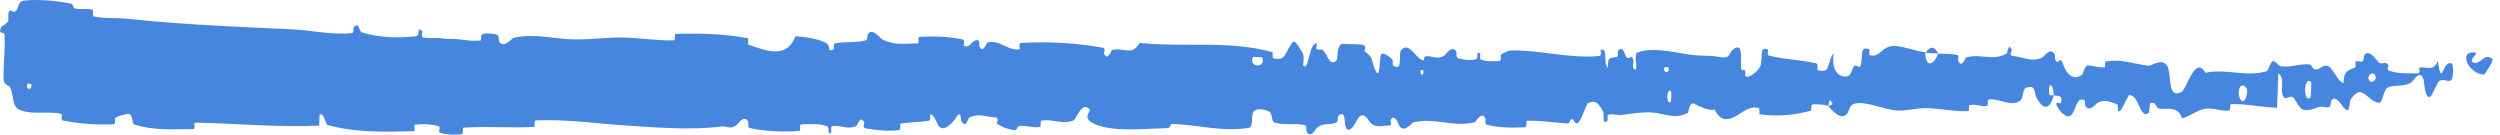 <svg width="297" height="16" viewBox="0 0 297 16" fill="none" xmlns="http://www.w3.org/2000/svg">
<path d="M2.821 0.081C4.48 -0.127 6.655 0.096 8.308 0.402C8.826 0.497 8.564 0.921 8.922 1.005C9.621 1.17 10.273 0.962 10.964 1.159C11.193 1.226 10.908 1.897 11.148 1.952C12.464 2.249 13.71 2.078 15.043 2.221C21.611 2.925 28.067 3.178 34.716 3.484C36.908 3.584 39.573 4.194 41.837 3.927C42.101 3.895 41.944 3.306 41.994 3.257C42.783 2.513 42.52 3.703 43.035 3.862C45.08 4.486 47.352 4.54 49.32 4.313C50.157 4.214 49.317 3.043 50.16 3.7C50.219 3.745 50.006 4.371 50.236 4.438C50.756 4.588 51.744 4.476 52.147 4.526C52.925 4.624 53.053 4.618 53.788 4.625C54.794 4.64 55.989 4.952 57.068 4.81C57.298 4.778 56.993 4.136 57.36 4.027C57.728 3.918 58.7 3.972 59.028 4.123C59.355 4.275 59.216 4.779 59.274 4.895C59.751 5.871 60.876 4.519 61.02 4.486C63.658 3.916 65.921 4.686 68.397 4.684C70.277 4.681 72.287 4.426 74.076 4.461C76.207 4.505 78.013 4.853 80.083 4.793C80.301 4.788 80.045 4.033 80.312 4.025C83.147 3.937 85.963 4.019 88.785 4.529C89.069 4.58 88.704 5.243 88.987 5.334C90.718 5.879 93.458 7.187 94.487 4.302C95.66 4.415 97.084 4.531 98.133 5.113C98.81 5.487 98.153 6.209 98.984 5.901C99.171 5.832 98.927 5.2 99.209 5.145C100.392 4.913 101.685 5.119 102.856 4.792C103.094 4.724 103.029 4.158 103.097 4.056C103.664 3.23 104.608 4.595 104.814 4.695C106.381 5.435 107.526 5.143 108.986 5.161C109.324 5.166 108.924 4.405 109.25 4.382C110.941 4.273 112.692 4.338 114.348 4.676C114.716 4.753 114.378 5.401 114.554 5.471C115.33 5.771 115.502 4.547 116.246 4.812C116.403 4.866 116.314 5.421 116.343 5.482C116.791 6.438 117.18 5.083 117.295 5.053C118.752 4.644 119.684 6.059 121.092 5.859C121.26 5.833 120.88 5.131 121.354 5.103C124.508 4.909 127.844 5.102 130.966 5.663C131.451 5.75 131.105 6.277 131.135 6.342C131.633 7.358 131.955 5.997 132.114 5.946C133.362 5.577 134.529 6.718 135.377 5.097C140.665 5.66 145.929 4.749 151.174 6.201C151.241 6.218 151.121 6.889 151.254 6.919C152.856 7.296 152.548 6.254 153.608 4.98C153.875 4.66 154.688 6.198 154.759 6.311C155.021 6.726 154.75 7.724 154.837 7.804C155.563 8.436 155.445 5.138 156.423 5.137C156.454 5.143 156.325 5.75 156.408 5.81C156.663 5.999 156.916 5.758 157.165 5.967C157.737 6.451 157.941 8.053 158.814 7.12C158.924 6.999 158.755 5.129 159.629 5.217C159.978 5.254 161.52 5.222 161.952 5.343C162.383 5.464 162.087 6.067 162.118 6.093C163.281 6.89 162.84 7.221 163.423 8.401C164.005 9.576 163.844 6.772 164.081 6.459C164.319 6.147 165.172 6.805 165.381 7.033C165.591 7.262 165.33 7.645 165.516 7.775C166.751 8.62 166.058 6.383 166.465 5.938C167.424 4.884 168.171 6.963 169.049 7.167C169.287 7.222 169.093 6.749 169.305 6.704C170.143 6.535 170.647 7.184 171.6 6.589C171.756 6.492 172.527 5.242 173.026 6.159C173.096 6.292 172.895 6.81 173.253 6.926C173.786 7.1 174.747 7.214 175.321 7.04C175.744 6.912 175.259 6.058 175.792 6.324C176.029 6.442 175.59 6.941 176.035 7.122C176.478 7.303 177.609 7.281 178.04 7.264C178.47 7.246 178.235 6.599 178.269 6.555C178.48 6.305 179.305 5.993 179.377 5.993C183.055 5.914 186.446 7.006 190.026 6.645C190.307 6.617 190.12 5.934 190.163 5.923C191.125 5.637 190.367 7.453 191.039 8.061C190.942 6.675 191.338 6.926 192.016 6.774C192.342 6.699 192.164 6.163 192.194 6.108C192.678 5.293 193.016 6.345 193.102 6.561C193.423 7.353 193.772 6.417 193.99 6.947C194.208 7.472 193.706 8.251 194.356 8.241C194.539 7.745 194.056 6.449 194.549 6.239C196.411 5.444 199.886 6.461 201.383 6.567C202.876 6.672 203.359 6.581 204.229 6.76C205.802 7.084 205.225 6.122 206.202 5.682C207.181 5.242 206.705 7.609 206.846 8.117C206.984 8.626 207.135 8.103 207.306 8.382C207.478 8.662 207.107 9.008 207.51 9.113C207.913 9.217 209.015 8.313 209.158 7.781C209.46 6.653 208.963 5.47 210.03 5.886C210.091 5.911 209.892 6.533 210.127 6.596C211.993 7.075 213.931 7.105 215.794 7.529C216.051 7.588 215.822 8.28 215.971 8.323C217.524 8.765 216.969 7.598 217.82 6.301C217.629 8.027 218.1 9.083 219.278 9.093C219.987 9.1 219.865 8.346 220.323 7.815C220.461 7.655 220.962 8.172 221.053 7.818C221.353 6.659 220.88 5.362 222.096 5.878C222.149 5.903 221.979 6.537 222.163 6.575C223.354 6.827 223.497 5.615 224.784 5.468C225.793 5.353 227.588 6.092 228.737 6.212C228.713 8.153 229.798 7.708 230.238 6.37C230.984 6.425 231.789 6.35 232.51 6.534C232.758 6.598 232.595 7.159 232.626 7.22C233.106 8.172 233.43 6.871 233.591 6.82C235.335 6.324 236.756 7.31 238.421 6.346C238.48 6.311 238.576 4.963 239.021 5.948C239.05 6.015 238.5 6.629 239.283 6.676C240.066 6.724 241.543 7.446 242.63 6.822C242.893 6.671 243.559 5.577 244.093 6.432C244.164 6.548 244.086 6.935 244.189 7.15C244.521 7.835 244.702 6.473 245.093 7.63C245.483 8.787 246.295 9.654 247.391 8.856C247.426 8.833 247.686 7.753 248.031 7.77C248.581 7.798 249.363 8.023 249.938 8.016C250.213 8.012 250.037 7.342 250.084 7.329C251.935 6.954 253.252 7.551 255.234 7.811C255.598 7.86 256.642 6.945 257.346 7.668C258.118 8.46 257.324 11.751 259.1 10.967C259.816 10.653 260.723 6.477 262.01 8.641C264.506 8.105 266.814 9.212 269.318 8.447C269.43 8.413 269.786 7.247 270.051 7.263C270.444 7.289 270.659 7.834 270.94 7.869C272.115 8.034 273.191 7.567 274.324 7.64C274.754 7.666 274.604 8.23 275.117 8.261C275.63 8.292 275.972 7.55 276.667 7.908C277.192 8.182 277.717 9.698 278.413 9.874C278.44 8.379 278.918 8.41 279.769 8.015C279.932 7.938 279.757 7.418 279.834 7.355C280.149 7.087 280.44 7.518 280.739 7.226C280.812 7.156 280.815 6.645 280.875 6.559C281.38 5.807 282.213 6.956 282.356 7.156C282.904 7.915 283.16 7.251 283.58 7.55C284 7.849 283.372 8.223 283.863 8.405C284.879 8.78 286.185 8.698 287.217 8.721C287.628 8.727 287.347 8.045 287.406 8.031C288.258 7.858 289.119 8.583 289.591 7.225C290.181 10.736 290.104 6.884 291.322 7.587C291.417 7.644 291.539 9.304 291.171 9.548C290.803 9.792 290.245 9.273 289.734 9.653C289.614 9.742 288.921 11.298 288.826 11.392C288.086 12.128 287.981 9.647 287.942 9.511C287.498 8.04 286.651 9.716 286.428 9.832C285.408 10.363 284.542 10.014 283.689 10.393C283.131 10.638 283.076 12.263 282.638 12.213C281.182 12.049 280.674 9.782 279.301 11.747C279.007 12.167 279.299 13.943 278.245 12.546C278.179 12.458 277.396 11.18 276.944 11.989C276.887 12.091 276.889 12.608 276.814 12.652C276.312 12.933 275.977 12.521 275.43 12.718C274.883 12.916 274.226 13.21 273.601 13.034C273.225 12.929 272.742 11.965 272.562 11.729C272.053 11.049 271.508 12.164 271.193 11.34C270.875 10.512 271.496 9.255 270.663 8.72C270.632 10.065 270.561 11.445 270.512 12.798C268.686 12.751 266.889 12.316 265.057 12.375C264.829 12.384 265.062 13.107 264.818 13.135C263.791 13.25 262.893 12.734 261.828 12.94C261.003 13.101 260.099 13.867 259.237 14.06C258.71 12.521 257.43 13.043 256.501 12.903C256.175 12.854 256.197 12.443 255.965 12.309C255.092 11.813 255.501 13.173 255.262 13.387C254.234 14.3 254.146 11.222 252.934 11.298C252.87 11.301 252.086 12.942 251.978 13.044C251.291 13.71 251.864 12.473 251.434 12.352C250.65 12.13 250.105 11.738 249.184 12.219C248.916 12.361 248.272 13.384 247.751 12.593C247.682 12.489 247.72 11.947 247.665 11.915C246.666 11.386 246.639 13.09 246.069 13.667C245.498 14.244 244.616 13.068 244.436 12.729C243.967 11.852 244.796 12.354 244.821 12.268C245.12 11.243 244.477 11.42 243.986 11.333C243.914 9.662 243.227 9.763 243.476 11.25C243.504 11.413 243.887 11.257 243.986 11.333C243.554 12.973 242.799 13.183 241.965 11.651C241.574 10.933 241.943 10.095 240.757 10.402C240.219 10.54 240.427 11.691 239.952 12.004C238.866 12.72 237.456 11.647 236.337 11.816C235.931 11.877 236.326 12.507 236.049 12.571C235.312 12.742 234.663 12.269 233.923 12.511C233.856 12.534 234.02 13.193 233.789 13.201C232.046 13.278 230.527 12.856 228.706 12.844C227.826 12.839 226.253 13.202 225.342 13.129C223.763 13.006 221.819 12.048 220.47 12.28C219.59 12.43 219.783 13.089 219.406 13.538C218.678 14.409 217.39 12.849 217.217 12.608C217.211 12.6 217.969 12.444 217.565 12.106C217.33 11.4 217.225 12.605 217.217 12.608C217.103 12.452 215.59 12.302 215.29 12.428C215.126 12.497 215.218 13.122 215.132 13.146C213.11 13.705 211.083 13.864 209.031 13.572C208.995 13.559 209.05 12.86 208.965 12.839C207.777 12.528 207.016 13.383 206.037 13.891C205.057 14.398 204.28 14.228 203.701 13.029C202.962 13.18 201.901 12.649 201.291 12.327C200.681 12.006 200.596 13.366 200.542 13.393C198.868 14.254 197.9 13.475 196.163 13.354C195.337 13.294 193.698 13.491 192.804 13.64C192.098 13.76 191.672 13.441 191.021 13.645C190.932 13.672 191.021 14.278 190.995 14.301C190.268 15.026 190.617 13.545 190.467 13.28C189.923 12.319 189.587 11.807 188.656 12.259C188.442 12.363 187.816 14.495 187.425 14.619C186.916 14.778 187.108 14.013 186.575 14.198C186.53 14.214 186.539 14.685 186.211 14.664C184.684 14.574 183.02 14.3 181.434 14.347C181.218 14.352 181.496 15.099 181.183 15.118C179.714 15.207 178.104 15.179 176.673 14.829C176.321 14.741 176.542 14.217 176.465 14.062C175.996 13.121 175.33 14.488 175.22 14.514C172.601 15.171 170.595 13.934 167.925 14.523C167.78 14.557 166.661 16.023 166.162 14.766C166.128 14.682 165.634 13.397 165.197 14.276C165.17 14.331 165.478 14.992 164.941 14.925C164.404 14.858 163.539 15.3 162.801 14.572C162.568 14.343 162.015 13.061 161.318 14.083C161.273 14.155 160.196 16.466 159.812 14.871C159.75 14.609 159.815 12.921 158.983 13.786C158.824 13.954 159.113 14.331 158.694 14.566C158.052 14.928 157.202 14.476 156.413 15.228C156.276 15.361 155.69 16.506 155.22 15.637C155.147 15.501 155.286 14.937 155.038 14.874C153.859 14.572 152.624 14.949 151.426 14.559C151.002 14.422 151.219 13.511 150.776 13.267C150.334 13.023 149.443 12.788 148.98 13.204C148.517 13.621 149.023 15.073 148.33 15.189C145.315 15.693 142.329 14.842 139.318 14.717C138.872 14.698 139.242 15.218 138.584 15.228C136.158 15.266 131.971 15.754 129.866 14.65C128.179 13.766 130.302 13.092 129.013 12.733C128.391 12.561 127.718 14.249 127.568 14.302C126.101 14.842 125.082 14.094 123.762 14.323C123.49 14.371 123.757 15.055 123.525 15.088C122.733 15.207 121.9 14.901 121.143 14.957C120.803 14.984 120.866 15.506 120.553 15.466C119.805 15.376 119.144 15.156 118.415 14.666C118.348 14.622 118.796 13.972 118.243 13.947C117.347 13.91 116.236 13.427 115.205 13.926C114.9 14.076 114.888 15.27 114.23 14.446C114.093 14.273 114.268 12.839 113.503 14.078C113.374 14.284 112.088 15.955 111.457 14.878C111.291 14.595 110.866 13.421 110.498 13.606C110.448 13.635 110.648 14.277 110.343 14.339C109.27 14.549 108.145 14.48 107.041 14.681C106.747 14.736 107.186 15.4 106.747 15.46C105.539 15.628 104.032 15.459 102.852 15.251C102.416 15.173 102.717 14.624 102.686 14.564C102.176 13.591 101.875 14.904 101.706 14.981C100.655 15.439 99.855 14.822 98.886 14.986C98.618 15.029 98.808 15.655 98.754 15.711C98.203 16.257 98.614 15.132 98.264 15.008C97.285 14.657 96.194 14.707 95.204 14.787C94.841 14.818 95.249 15.544 94.923 15.563C92.991 15.688 90.983 15.618 89.098 15.218C88.743 15.141 88.967 14.582 88.893 14.454C88.383 13.561 87.636 14.78 87.464 14.896C86.682 15.426 86.379 14.931 85.688 15.024C82.316 15.483 78.151 15.156 74.968 14.953C70.82 14.693 67.6 14.161 63.645 14.299C63.393 14.307 63.647 15.051 63.43 15.068C60.632 15.247 57.877 14.956 55.073 15.171C54.843 15.188 55.174 15.893 54.805 15.943C54.048 16.05 53.088 16.012 52.322 15.786C51.949 15.678 52.45 15.073 52.074 14.976C51.198 14.749 50.26 14.699 49.36 14.812C48.978 14.861 49.555 15.583 49.057 15.591C45.669 15.663 42.341 15.787 38.917 14.853C38.682 14.789 38.476 13.323 37.977 13.604C37.939 14.011 37.941 14.489 37.925 14.924C32.992 15.158 28.11 14.65 23.163 14.572C22.954 14.568 23.315 15.345 22.911 15.343C20.574 15.332 18.305 15.547 15.914 14.775C15.677 14.699 15.799 13.333 15.1 13.539C14.976 13.577 13.924 13.759 13.652 14.056C13.614 14.101 13.807 14.739 13.467 14.757C11.496 14.854 9.43 14.708 7.462 14.319C7.145 14.255 7.483 13.575 7.257 13.524C5.652 13.163 3.907 13.68 2.373 13.063C1.347 12.648 1.727 11.473 1.182 10.318C1.104 10.155 0.469 10.129 0.436 9.456C0.352 7.765 0.659 5.914 0.533 4.112C0.506 3.723 -0.345 4.142 0.159 3.203C0.194 3.141 0.812 2.829 0.963 2.511C1.069 2.291 0.879 1.607 1.095 1.325C1.31 1.044 1.548 1.617 1.906 1.286C2.263 0.951 2.106 0.173 2.821 0.081ZM198.544 10.889C197.979 10.236 197.896 12.628 198.507 12.056C198.536 12.025 198.573 10.921 198.544 10.889ZM266.899 10.511C266.16 9.456 265.655 11.008 266.176 11.822C266.697 12.637 267.124 10.831 266.899 10.511ZM274.558 9.741C273.695 8.908 273.559 12.301 274.483 11.616C274.537 11.577 274.608 9.789 274.558 9.741ZM3.711 9.989C3.703 9.957 3.246 9.926 3.235 9.957C2.992 10.717 3.905 10.779 3.711 9.989ZM282.158 8.902C281.889 8.443 281.113 8.973 281.448 9.543C281.717 10.002 282.494 9.473 282.158 8.902ZM169.073 8.335C169.064 8.3 168.736 8.267 168.743 8.469C168.765 9.118 169.221 8.935 169.073 8.335ZM295.075 8.863C293.167 8.735 292.01 5.932 294.088 6.248C294.464 6.306 293.277 7.142 293.756 7.395C294.632 7.855 295.214 6.095 296.109 7.038C296.271 7.211 295.184 8.876 295.072 8.866C295.073 8.865 295.074 8.864 295.075 8.863ZM198.219 8.015C198.207 7.983 197.754 7.953 197.743 7.985C197.497 8.744 198.411 8.805 198.219 8.015ZM149.961 6.856C149.936 6.788 148.883 6.725 148.849 6.787C148.3 8.03 150.428 8.161 149.961 6.856ZM228.755 6.264C229.249 5.5 229.841 5.41 230.236 6.369C229.744 6.318 229.249 6.311 228.755 6.264Z" fill="#4786DF"/>
</svg>
